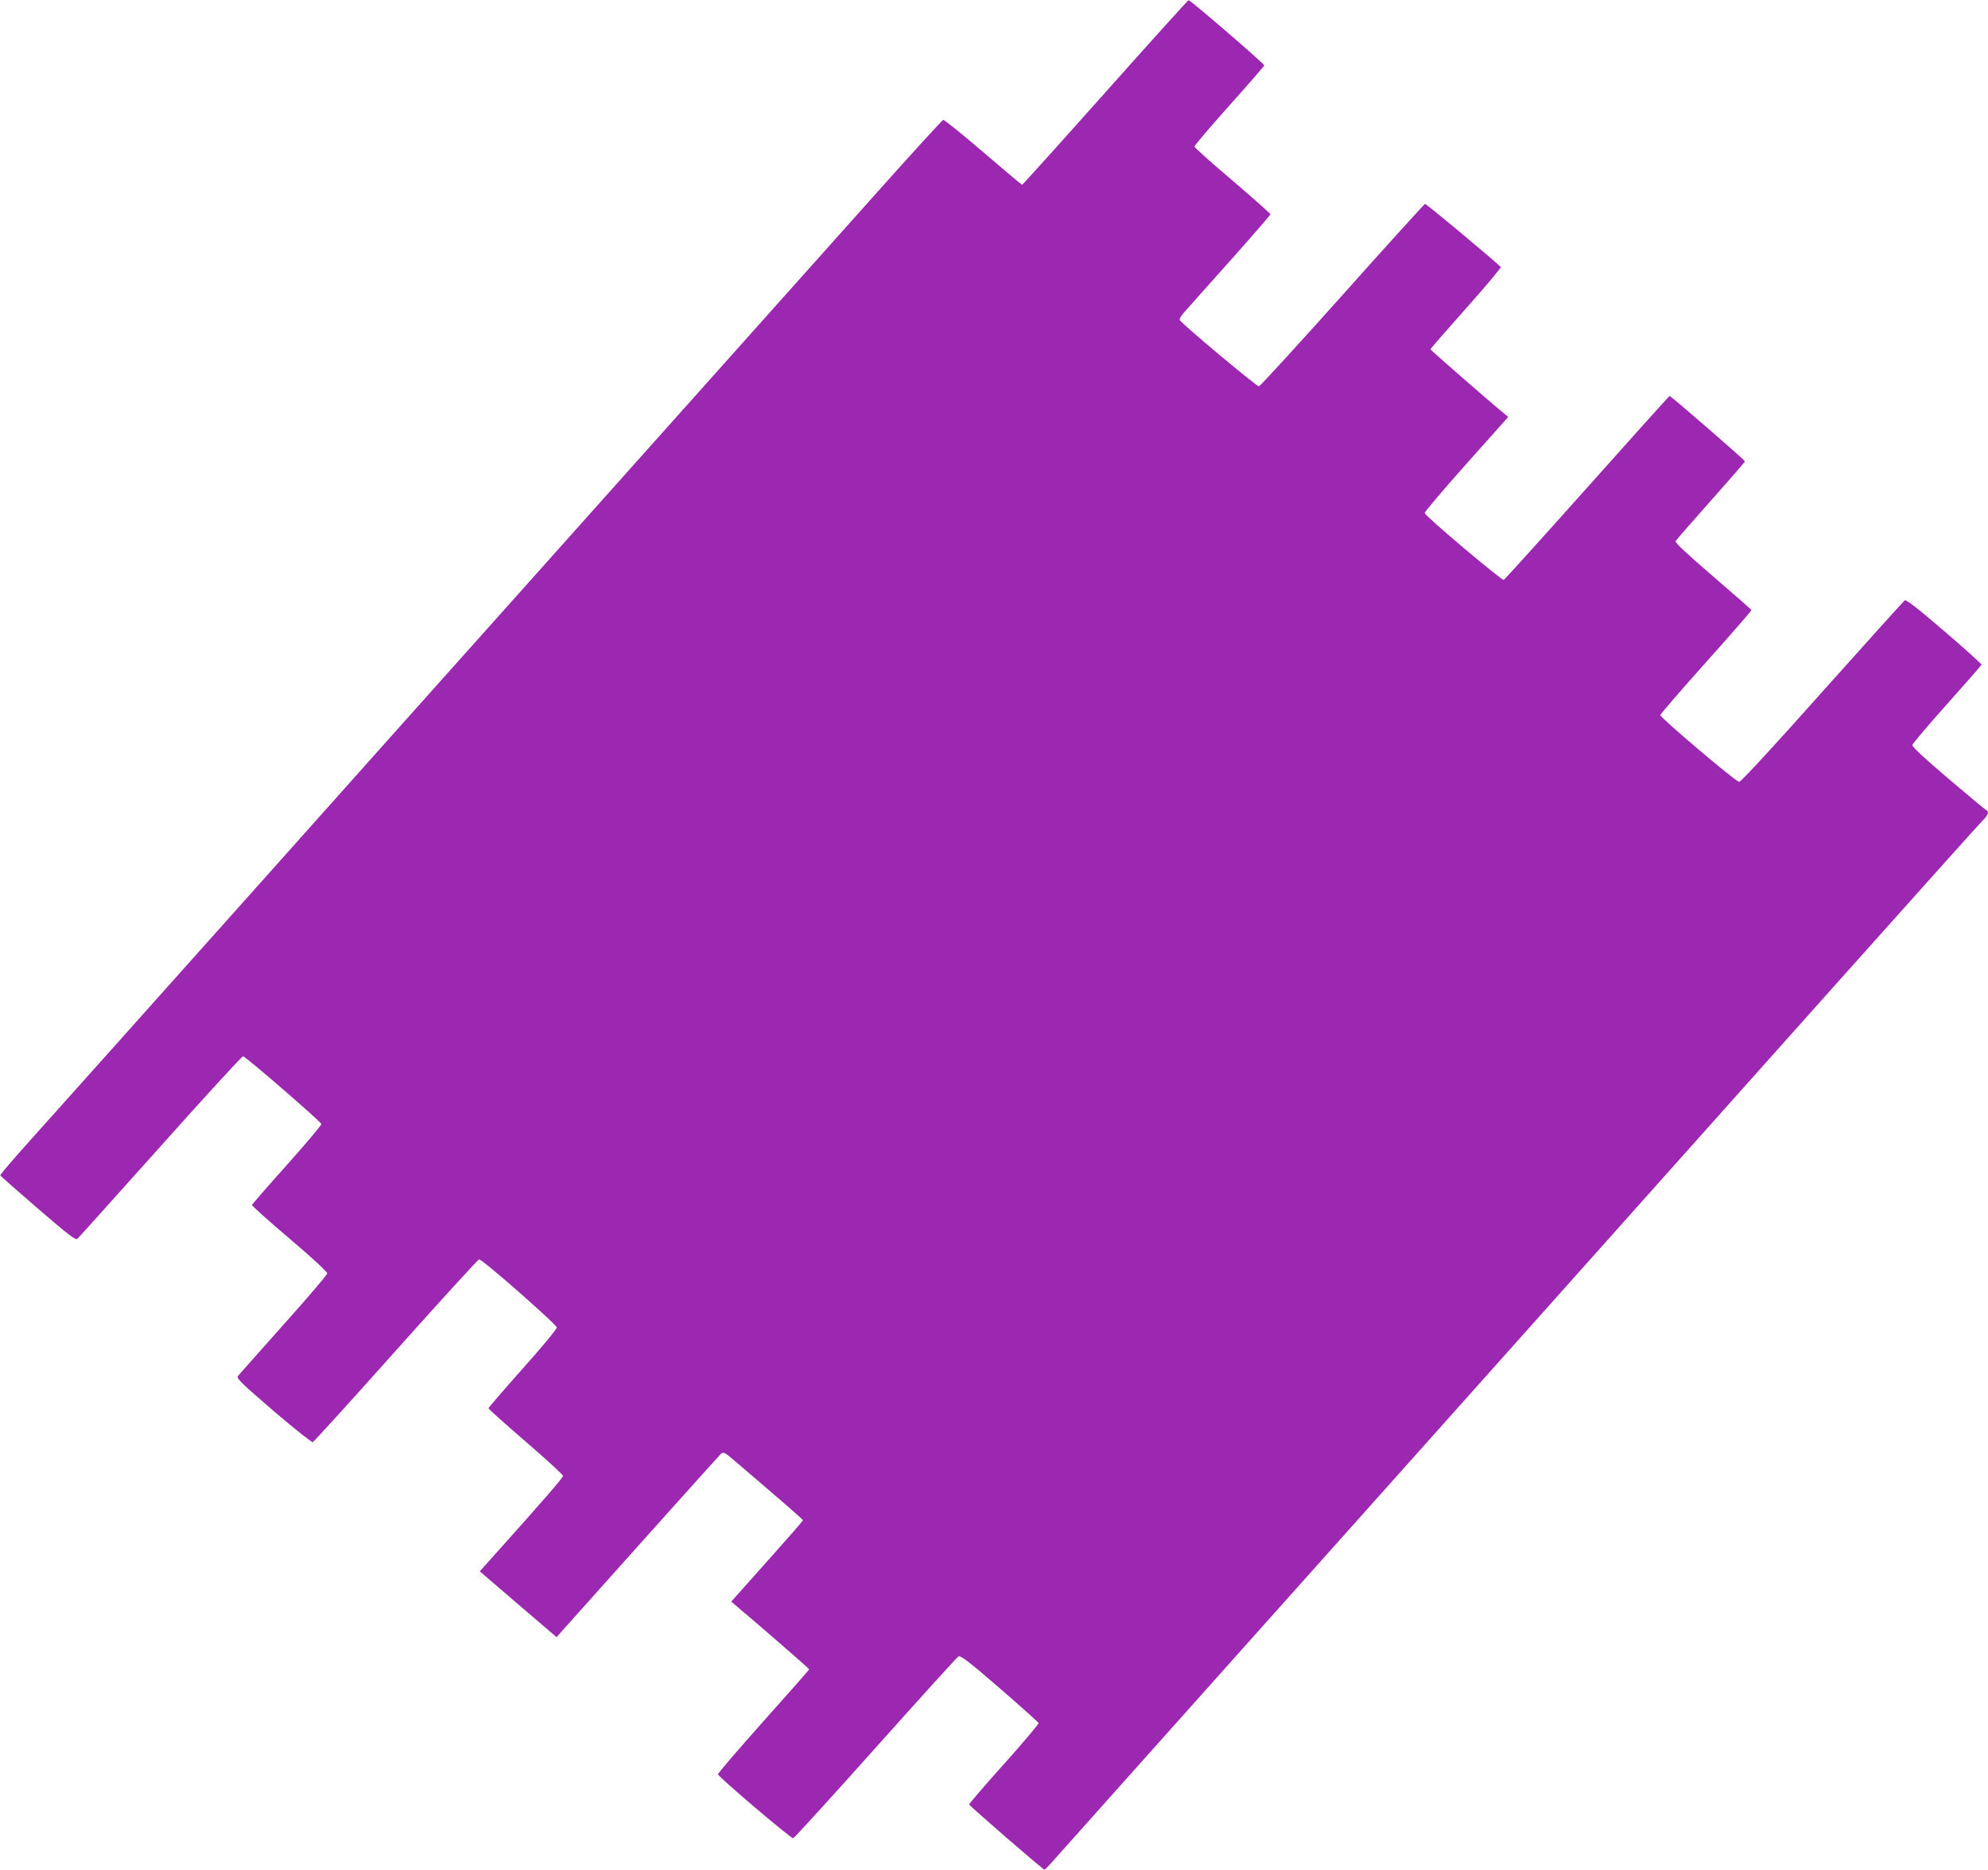 <?xml version="1.0" standalone="no"?>
<!DOCTYPE svg PUBLIC "-//W3C//DTD SVG 20010904//EN"
 "http://www.w3.org/TR/2001/REC-SVG-20010904/DTD/svg10.dtd">
<svg version="1.0" xmlns="http://www.w3.org/2000/svg"
 width="1280pt" height="1204pt" viewBox="0 0 1280 1204"
 preserveAspectRatio="xMidYMid meet">
<g transform="translate(0,1204) scale(0.1,-0.1)"
fill="#9c27b0" stroke="none">
<path d="M7116 11444 c-291 -327 -532 -594 -535 -594 -3 0 -116 95 -250 210
-135 116 -251 209 -258 208 -7 -2 -207 -221 -445 -488 -1505 -1685 -2383
-2668 -2523 -2825 -89 -99 -748 -837 -1464 -1640 -717 -803 -1380 -1545 -1473
-1648 -93 -104 -168 -192 -166 -196 2 -5 111 -101 242 -214 194 -167 242 -204
254 -195 8 7 248 275 535 595 286 321 526 582 532 581 21 -5 503 -423 504
-436 1 -8 -99 -126 -221 -263 -123 -137 -224 -254 -226 -258 -2 -5 107 -103
242 -217 154 -131 244 -215 243 -225 -1 -9 -128 -158 -282 -330 -154 -173
-286 -321 -293 -330 -11 -15 17 -42 228 -224 133 -114 247 -204 254 -202 7 3
249 269 536 591 288 322 528 586 535 586 22 0 500 -420 500 -439 0 -10 -99
-130 -220 -265 -121 -136 -220 -251 -220 -255 0 -4 108 -101 240 -215 132
-113 240 -213 240 -220 0 -12 -112 -142 -458 -528 l-78 -87 247 -212 248 -212
25 29 c447 501 1022 1142 1034 1153 15 12 25 7 80 -40 337 -288 447 -384 447
-389 0 -4 -104 -123 -231 -265 l-231 -259 31 -26 c161 -136 471 -405 471 -410
0 -3 -133 -154 -295 -335 -162 -182 -294 -335 -292 -341 3 -18 471 -415 484
-412 7 2 246 264 530 582 285 319 525 584 534 589 13 8 65 -31 265 -204 136
-118 249 -219 251 -225 2 -6 -98 -124 -222 -263 -124 -138 -225 -256 -225
-261 0 -8 475 -420 485 -420 3 0 20 17 39 38 18 20 280 314 582 652 302 338
1208 1353 2014 2255 805 902 1896 2124 2423 2715 528 591 972 1087 988 1102
29 28 37 53 19 60 -5 2 -115 93 -244 203 -151 128 -235 206 -233 217 1 9 101
127 222 262 121 136 221 250 223 255 2 5 -106 102 -239 216 -173 149 -246 205
-255 199 -7 -5 -246 -270 -531 -589 -325 -365 -524 -580 -535 -580 -21 0 -508
413 -508 430 0 6 133 160 295 341 162 181 293 332 292 335 -1 4 -113 102 -249
219 -166 143 -245 217 -240 225 4 7 106 124 227 260 121 136 220 250 220 254
0 8 -476 421 -485 421 -3 0 -241 -265 -530 -589 -289 -324 -531 -592 -538
-595 -12 -6 -503 408 -509 430 -2 6 118 148 267 315 l271 304 -24 20 c-90 73
-477 411 -477 416 0 3 104 122 230 264 127 142 227 262 223 266 -81 75 -481
408 -488 406 -5 -2 -245 -266 -532 -588 -287 -321 -529 -585 -537 -587 -13 -3
-493 399 -510 427 -4 6 8 27 27 48 18 21 151 170 295 331 144 162 262 298 262
302 0 5 -110 102 -244 217 -135 114 -245 213 -245 219 -1 7 100 125 224 264
124 138 225 255 225 259 0 11 -476 421 -487 420 -4 0 -246 -268 -537 -595z"/>
</g>
</svg>
